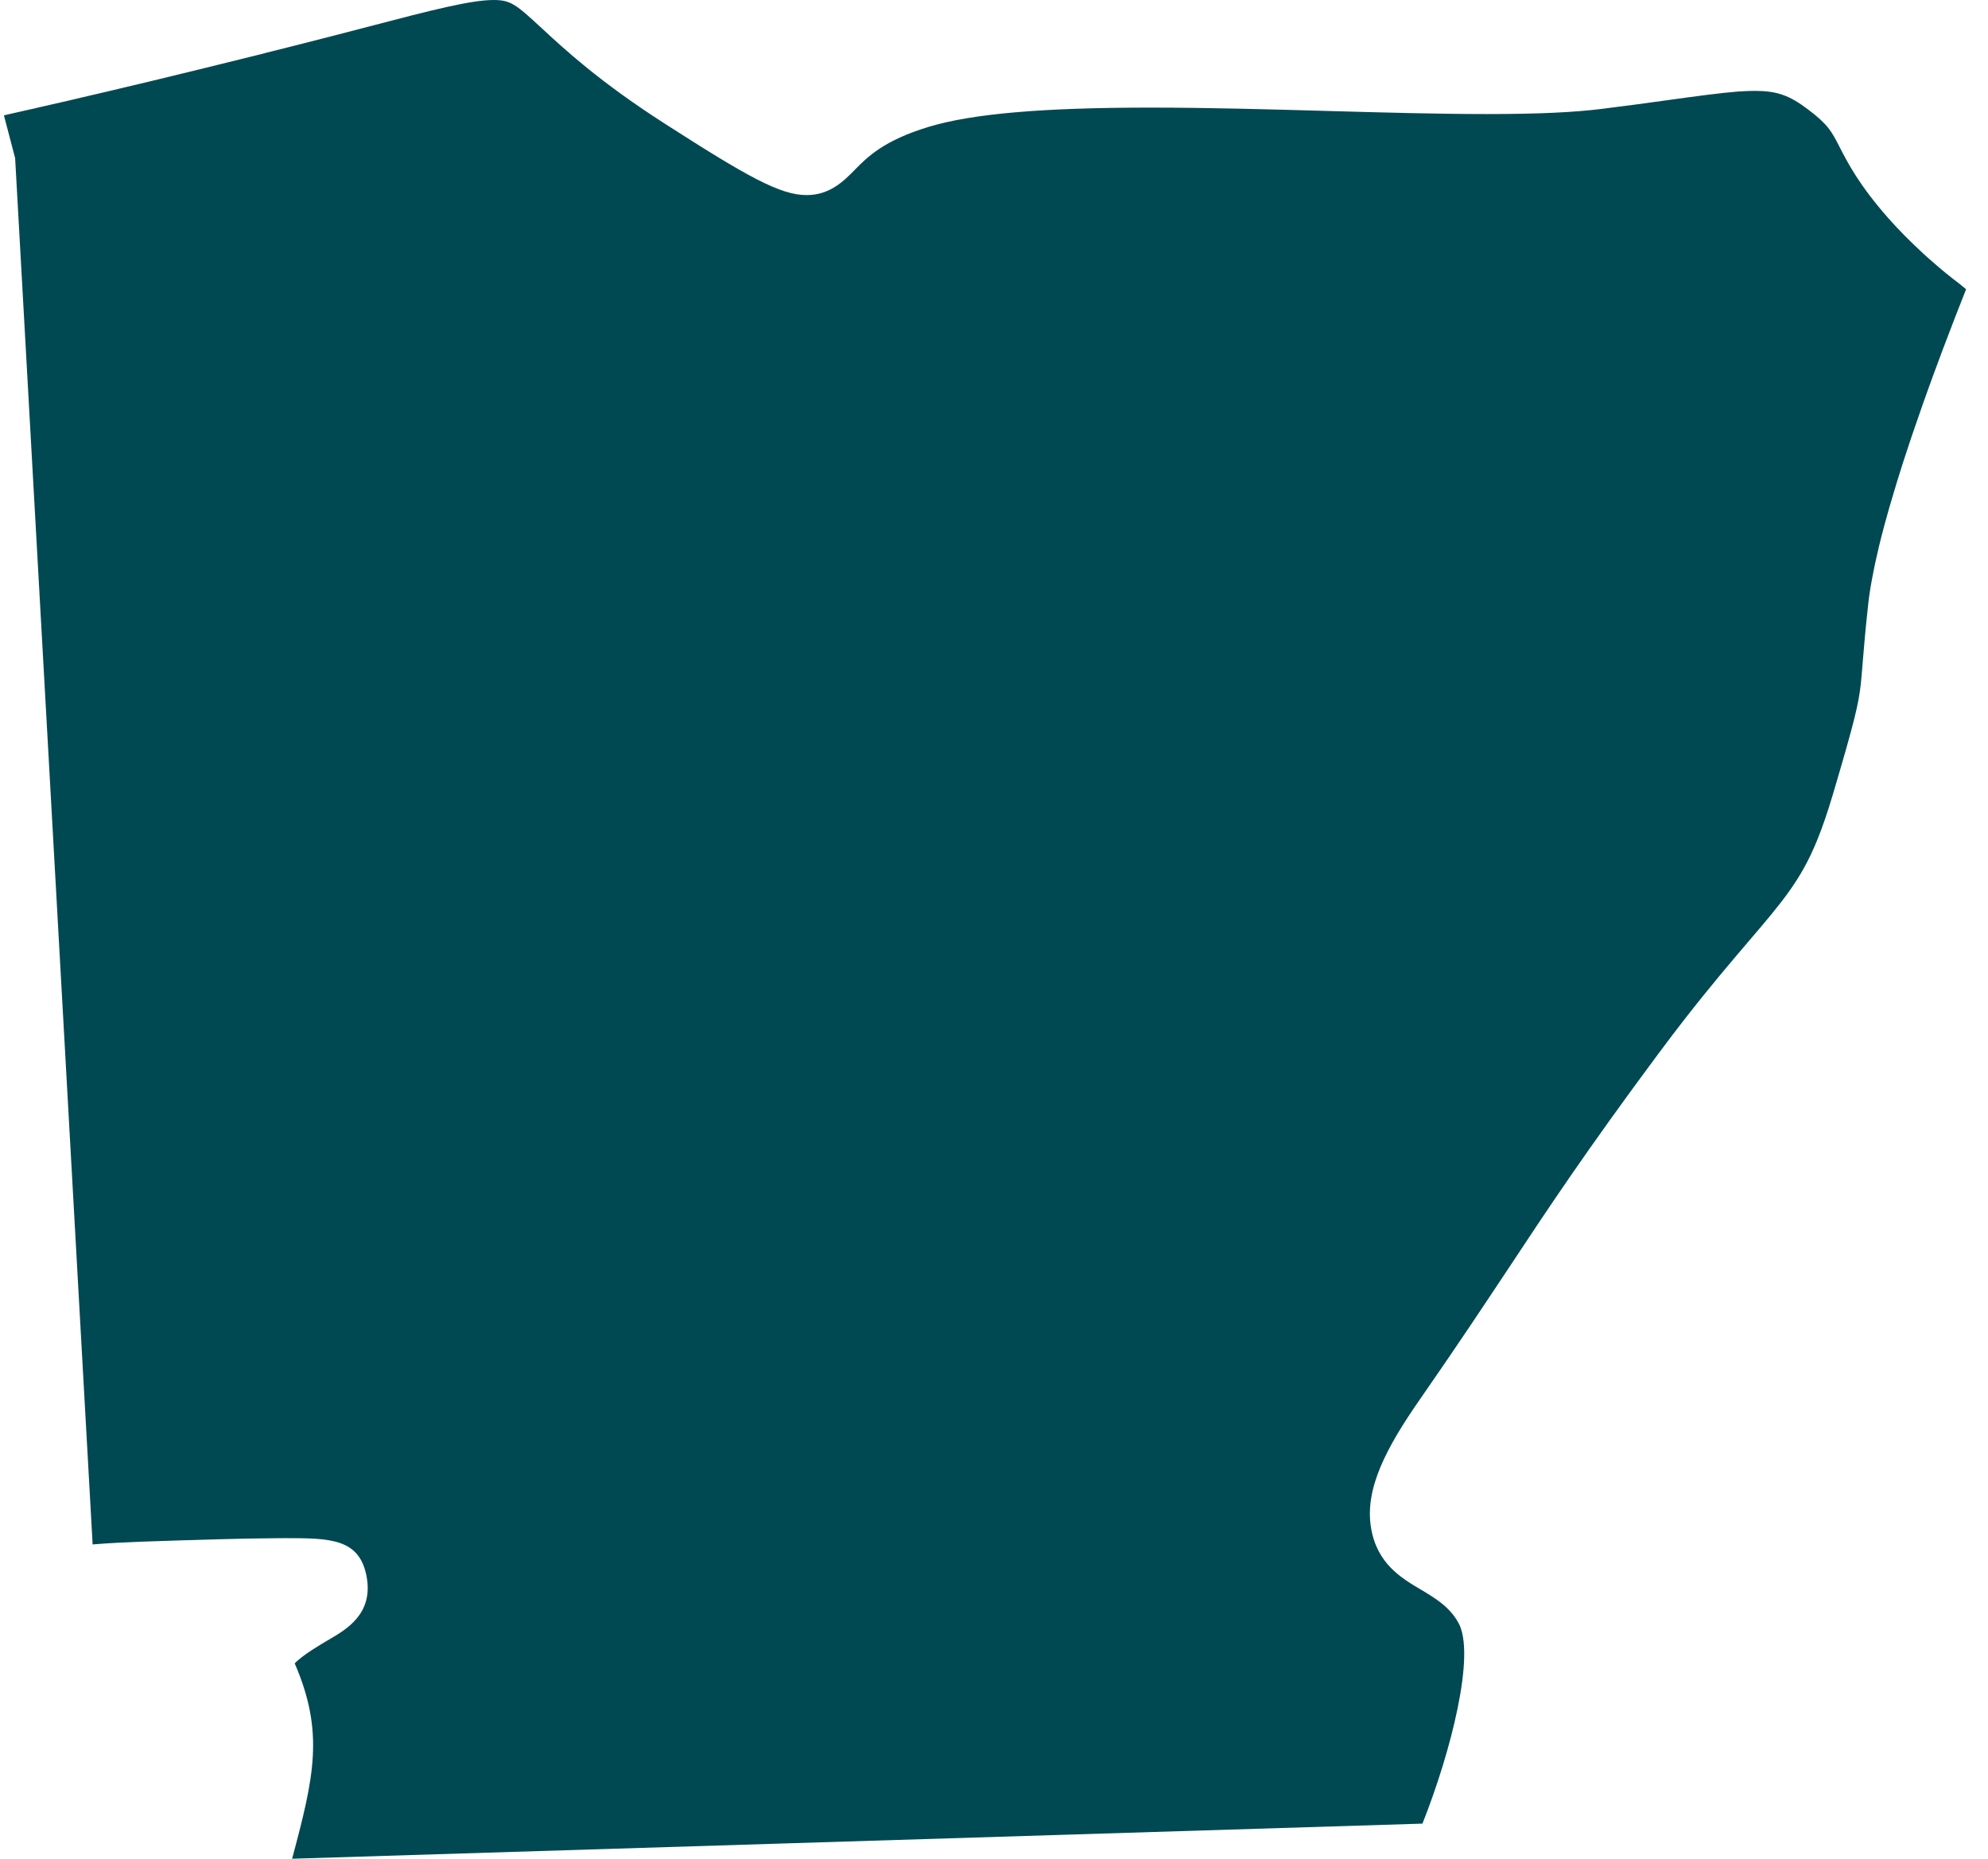 <svg width="77" height="72" viewBox="0 0 77 72" fill="none" xmlns="http://www.w3.org/2000/svg">
<path d="M72.072 26.506C72.099 26.255 72.121 25.983 72.147 25.66C72.192 25.106 72.25 24.397 72.366 23.353C72.405 22.987 72.477 22.579 72.561 22.154C72.583 22.05 72.602 21.947 72.624 21.841C72.715 21.415 72.82 20.973 72.944 20.508C72.957 20.448 72.975 20.387 72.99 20.333C73.106 19.905 73.231 19.467 73.368 19.02C73.405 18.89 73.443 18.762 73.485 18.63C73.632 18.151 73.788 17.665 73.951 17.183C73.983 17.081 74.019 16.98 74.053 16.876C74.193 16.469 74.333 16.06 74.475 15.656C74.523 15.522 74.569 15.389 74.618 15.255C74.779 14.804 74.941 14.361 75.1 13.937C75.148 13.806 75.195 13.684 75.243 13.553C75.364 13.235 75.481 12.929 75.593 12.637C75.641 12.509 75.689 12.383 75.737 12.26C75.87 11.917 75.992 11.605 76.107 11.318C76.121 11.286 76.138 11.239 76.152 11.203C76.067 11.142 75.98 11.057 75.894 10.992C75.542 10.728 75.191 10.443 74.839 10.13C74.706 10.015 74.575 9.901 74.444 9.777C73.99 9.353 73.54 8.909 73.123 8.433C72.002 7.157 71.564 6.304 71.244 5.678C70.942 5.089 70.802 4.819 70.021 4.233C69.296 3.685 68.814 3.52 67.959 3.52C67.766 3.52 67.559 3.53 67.331 3.545C66.647 3.597 65.781 3.716 64.623 3.875C63.886 3.978 63.04 4.094 62.057 4.216C60.963 4.354 59.546 4.418 57.596 4.418C55.746 4.418 53.649 4.361 51.481 4.3C49.184 4.235 46.805 4.168 44.559 4.168C40.38 4.168 37.653 4.405 35.976 4.912C34.226 5.44 33.589 6.09 33.122 6.564C32.688 7.007 32.148 7.557 31.243 7.557C30.225 7.557 28.972 6.861 25.727 4.776C23.222 3.168 21.871 1.915 20.975 1.086C19.989 0.174 19.784 6.10352e-05 19.119 6.10352e-05C18.247 6.10352e-05 16.725 0.389 14.32 1.019C13.713 1.177 13.096 1.339 12.48 1.495C12.341 1.53 12.201 1.568 12.061 1.602C11.471 1.753 10.88 1.904 10.292 2.048C10.275 2.055 10.257 2.058 10.237 2.066C9.622 2.22 9.015 2.368 8.415 2.516C8.276 2.551 8.137 2.585 8 2.619C7.501 2.742 7.012 2.859 6.532 2.976C6.43 2.999 6.326 3.027 6.225 3.052C5.688 3.181 5.169 3.306 4.665 3.424C4.507 3.463 4.355 3.5 4.2 3.535C3.844 3.617 3.5 3.699 3.168 3.775C3.008 3.813 2.845 3.855 2.69 3.889C2.278 3.986 1.891 4.071 1.526 4.155C1.381 4.191 1.253 4.221 1.115 4.249C0.859 4.306 0.619 4.362 0.395 4.412C0.319 4.431 0.224 4.452 0.152 4.469L0.586 6.124L3.588 59.825C4.209 59.774 4.831 59.743 5.468 59.719C7.756 59.641 9.4 59.593 10.552 59.586C10.716 59.582 10.87 59.582 11.015 59.582C12.775 59.582 13.936 59.582 14.204 61.094C14.454 62.515 13.425 63.113 12.746 63.509C12.447 63.683 11.726 64.105 11.415 64.433C12.567 67.101 12.166 68.82 11.314 72L55.095 70.64C56.191 67.884 57.173 64.059 56.483 62.85C56.131 62.228 55.59 61.907 55.017 61.565C54.265 61.12 53.333 60.565 53.103 59.18C52.852 57.673 53.687 56.085 55.021 54.171C56.437 52.134 57.457 50.592 58.419 49.144C59.973 46.792 61.442 44.575 64.206 40.853C64.579 40.349 64.929 39.892 65.258 39.468C66.245 38.202 67.047 37.262 67.725 36.467C69.047 34.919 69.749 34.093 70.374 32.568C70.584 32.057 70.785 31.47 70.998 30.752C71.833 27.932 71.985 27.282 72.072 26.506Z" fill="#004952"/>
</svg>
